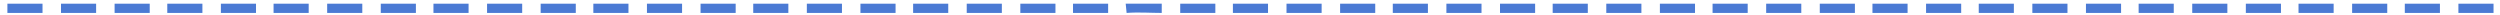 <?xml version="1.0" encoding="UTF-8"?> <!-- Generator: Adobe Illustrator 21.1.0, SVG Export Plug-In . SVG Version: 6.00 Build 0) --> <svg xmlns="http://www.w3.org/2000/svg" xmlns:xlink="http://www.w3.org/1999/xlink" id="Слой_1" x="0px" y="0px" viewBox="0 0 270.5 1.6" style="enable-background:new 0 0 270.5 1.6;" xml:space="preserve"> <style type="text/css"> .st0{fill:#4B7AD4;} </style> <g> <rect x="41.2" y="0.4" class="st0" width="3.8" height="1"></rect> <rect x="46.9" y="0.4" class="st0" width="3.8" height="1"></rect> <rect x="35.4" y="0.4" class="st0" width="3.8" height="1"></rect> <rect x="29.6" y="0.4" class="st0" width="3.8" height="1"></rect> <rect x="52.7" y="0.4" class="st0" width="3.8" height="1"></rect> <rect x="58.5" y="0.4" class="st0" width="3.8" height="1"></rect> <rect x="6.6" y="0.4" class="st0" width="3.8" height="1"></rect> <rect x="64.2" y="0.4" class="st0" width="3.8" height="1"></rect> <rect x="0.8" y="0.4" class="st0" width="3.8" height="1"></rect> <rect x="23.9" y="0.4" class="st0" width="3.8" height="1"></rect> <rect x="18.1" y="0.4" class="st0" width="3.8" height="1"></rect> <rect x="12.4" y="0.4" class="st0" width="3.8" height="1"></rect> <rect x="70" y="0.4" class="st0" width="3.8" height="1"></rect> <rect x="104.6" y="0.4" class="st0" width="3.8" height="1"></rect> <rect x="93.1" y="0.4" class="st0" width="3.8" height="1"></rect> <rect x="98.8" y="0.4" class="st0" width="3.8" height="1"></rect> <rect x="116.1" y="0.4" class="st0" width="3.8" height="1"></rect> <rect x="110.4" y="0.4" class="st0" width="3.8" height="1"></rect> <rect x="75.8" y="0.4" class="st0" width="3.8" height="1"></rect> <rect x="87.3" y="0.4" class="st0" width="3.8" height="1"></rect> <rect x="81.5" y="0.4" class="st0" width="3.8" height="1"></rect> <rect x="214.1" y="0.4" class="st0" width="3.8" height="1"></rect> <rect x="202.6" y="0.4" class="st0" width="3.8" height="1"></rect> <rect x="208.4" y="0.4" class="st0" width="3.8" height="1"></rect> <rect x="185.3" y="0.4" class="st0" width="3.8" height="1"></rect> <rect x="191.1" y="0.4" class="st0" width="3.8" height="1"></rect> <rect x="196.9" y="0.4" class="st0" width="3.8" height="1"></rect> <rect x="219.9" y="0.4" class="st0" width="3.8" height="1"></rect> <rect x="243" y="0.4" class="st0" width="3.8" height="1"></rect> <rect x="237.2" y="0.4" class="st0" width="3.8" height="1"></rect> <rect x="225.7" y="0.4" class="st0" width="3.8" height="1"></rect> <rect x="139.2" y="0.4" class="st0" width="3.8" height="1"></rect> <rect x="231.4" y="0.4" class="st0" width="3.8" height="1"></rect> <rect x="150.7" y="0.4" class="st0" width="3.8" height="1"></rect> <rect x="145" y="0.4" class="st0" width="3.8" height="1"></rect> <rect x="133.4" y="0.4" class="st0" width="3.8" height="1"></rect> <rect x="179.6" y="0.4" class="st0" width="3.8" height="1"></rect> <rect x="127.7" y="0.4" class="st0" width="3.8" height="1"></rect> <path class="st0" d="M121.9,1.4c1.3-0.1,2.6,0,3.8,0v-1c-1.3,0-2.6,0-3.9,0L121.9,1.4z"></path> <rect x="173.8" y="0.4" class="st0" width="3.8" height="1"></rect> <rect x="168" y="0.4" class="st0" width="3.8" height="1"></rect> <rect x="156.5" y="0.4" class="st0" width="3.8" height="1"></rect> <rect x="162.3" y="0.4" class="st0" width="3.8" height="1"></rect> <rect x="248.7" y="0.4" class="st0" width="3.8" height="1"></rect> <rect x="266" y="0.4" class="st0" width="3.8" height="1"></rect> <rect x="260.2" y="0.4" class="st0" width="3.8" height="1"></rect> <rect x="254.5" y="0.4" class="st0" width="3.8" height="1"></rect> </g> </svg> 